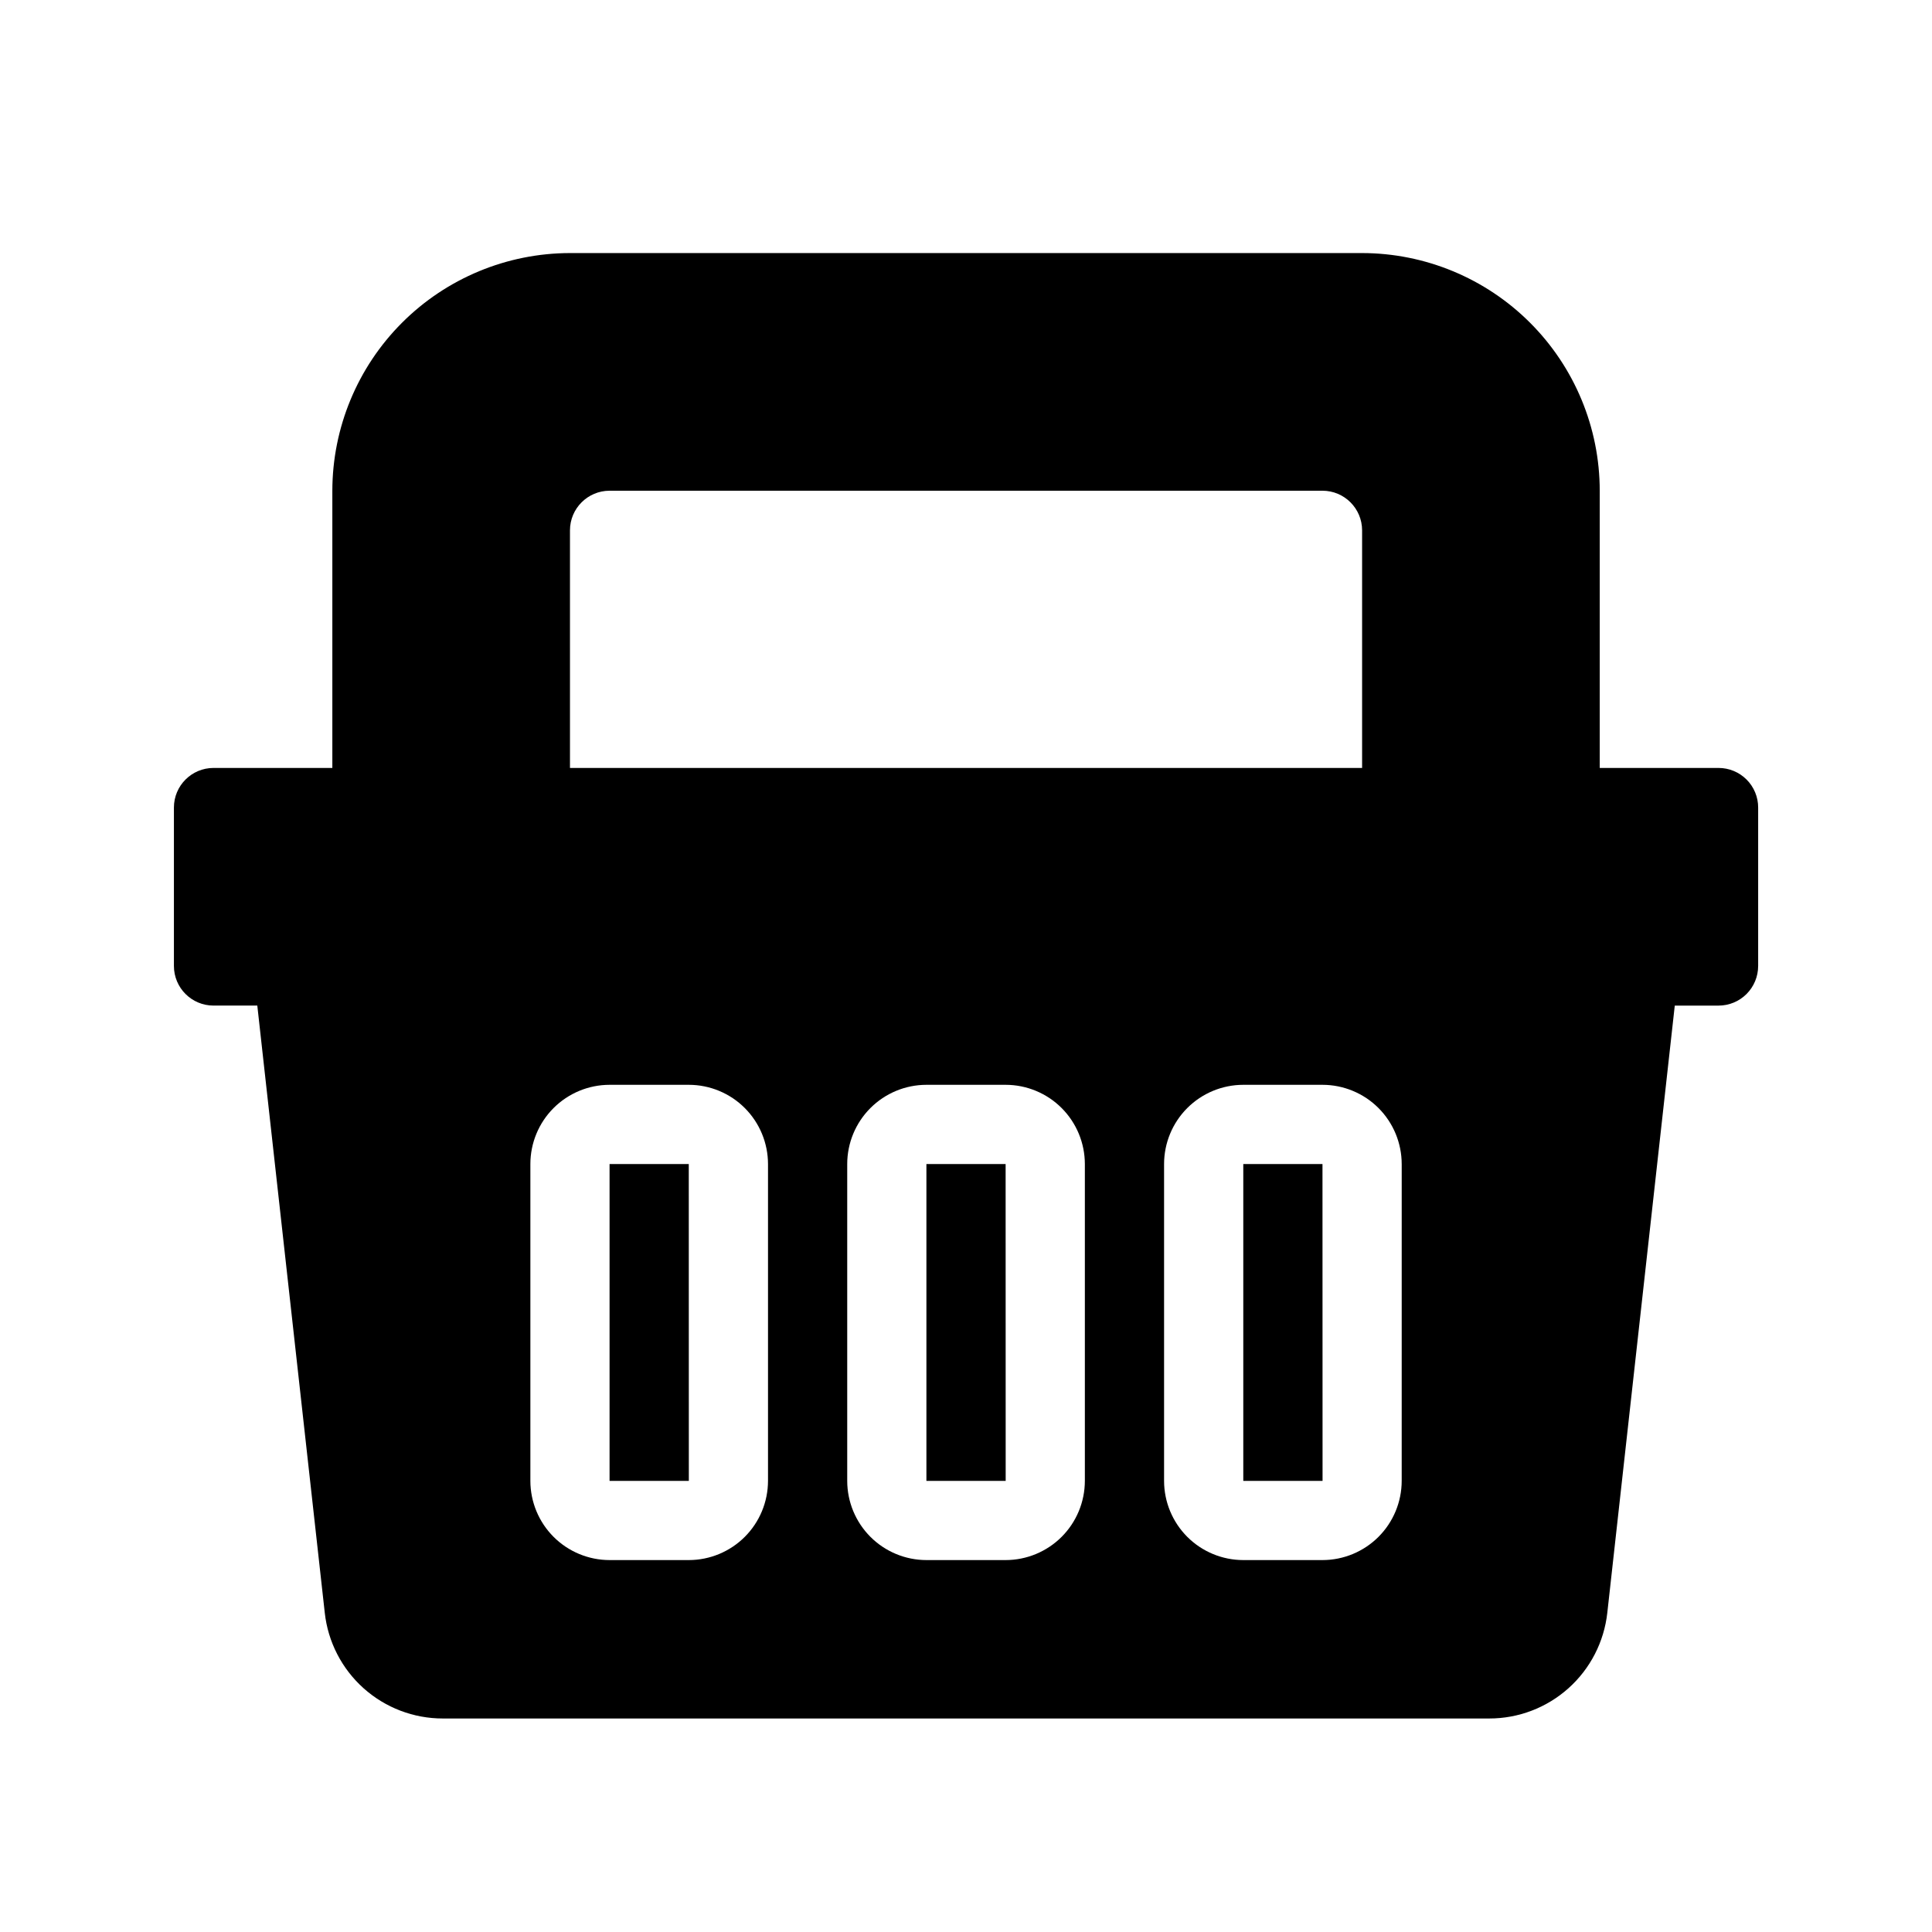 <?xml version="1.0" encoding="UTF-8"?>
<!-- Uploaded to: ICON Repo, www.svgrepo.com, Generator: ICON Repo Mixer Tools -->
<svg fill="#000000" width="800px" height="800px" version="1.1" viewBox="144 144 512 512" xmlns="http://www.w3.org/2000/svg">
 <path d="m410.5 452.48 0.016 83.969-21.008-0.004v-83.965zm-104.96 0v83.969h21.008l-0.016-83.969zm304.39-94.465v41.984h-0.004c0 2.781-1.105 5.453-3.074 7.422s-4.637 3.074-7.422 3.074h-11.598l-17.879 160.91c-0.852 7.703-4.512 14.824-10.289 19.992-5.773 5.172-13.254 8.027-21.004 8.02h-277.3c-7.75 0.008-15.23-2.848-21.008-8.016-5.773-5.168-9.438-12.289-10.285-19.992l-17.879-160.92h-11.602c-5.797 0-10.496-4.699-10.496-10.496v-41.984c0-5.797 4.699-10.496 10.496-10.496h31.488v-73.473c0.02-16.699 6.66-32.703 18.465-44.512 11.805-11.805 27.812-18.445 44.512-18.465h209.92c16.699 0.02 32.707 6.66 44.512 18.465 11.809 11.809 18.449 27.812 18.465 44.512v73.473h31.488c2.785 0 5.453 1.105 7.422 3.074s3.074 4.637 3.074 7.422zm-314.88-10.496h209.92v-62.977c-0.004-5.793-4.699-10.488-10.496-10.496h-188.93c-5.793 0.008-10.488 4.703-10.496 10.496zm52.48 104.96c-0.008-5.566-2.219-10.902-6.156-14.84-3.934-3.934-9.27-6.148-14.836-6.152h-20.992c-5.566 0.004-10.902 2.219-14.84 6.152-3.934 3.938-6.148 9.273-6.152 14.84v83.969-0.004c0.004 5.566 2.219 10.902 6.152 14.84 3.938 3.934 9.273 6.148 14.84 6.152h20.992c5.566-0.004 10.902-2.219 14.836-6.152 3.938-3.938 6.148-9.273 6.156-14.84zm83.969 0c-0.008-5.566-2.219-10.902-6.156-14.84-3.938-3.934-9.273-6.148-14.836-6.152h-20.992c-5.566 0.004-10.902 2.219-14.84 6.152-3.934 3.938-6.148 9.273-6.152 14.84v83.969-0.004c0.004 5.566 2.219 10.902 6.152 14.84 3.938 3.934 9.273 6.148 14.84 6.152h20.992c5.562-0.004 10.898-2.219 14.836-6.152 3.938-3.938 6.148-9.273 6.156-14.84zm83.969 0h-0.004c-0.004-5.566-2.219-10.902-6.152-14.84-3.938-3.934-9.273-6.148-14.84-6.152h-20.988c-5.566 0.004-10.902 2.219-14.84 6.152-3.934 3.938-6.148 9.273-6.152 14.84v83.969-0.004c0.004 5.566 2.219 10.902 6.152 14.84 3.938 3.934 9.273 6.148 14.84 6.152h20.992-0.004c5.566-0.004 10.902-2.219 14.84-6.152 3.934-3.938 6.148-9.273 6.152-14.84zm-41.984 0v83.969h21.008l-0.02-83.969z"/>
</svg>